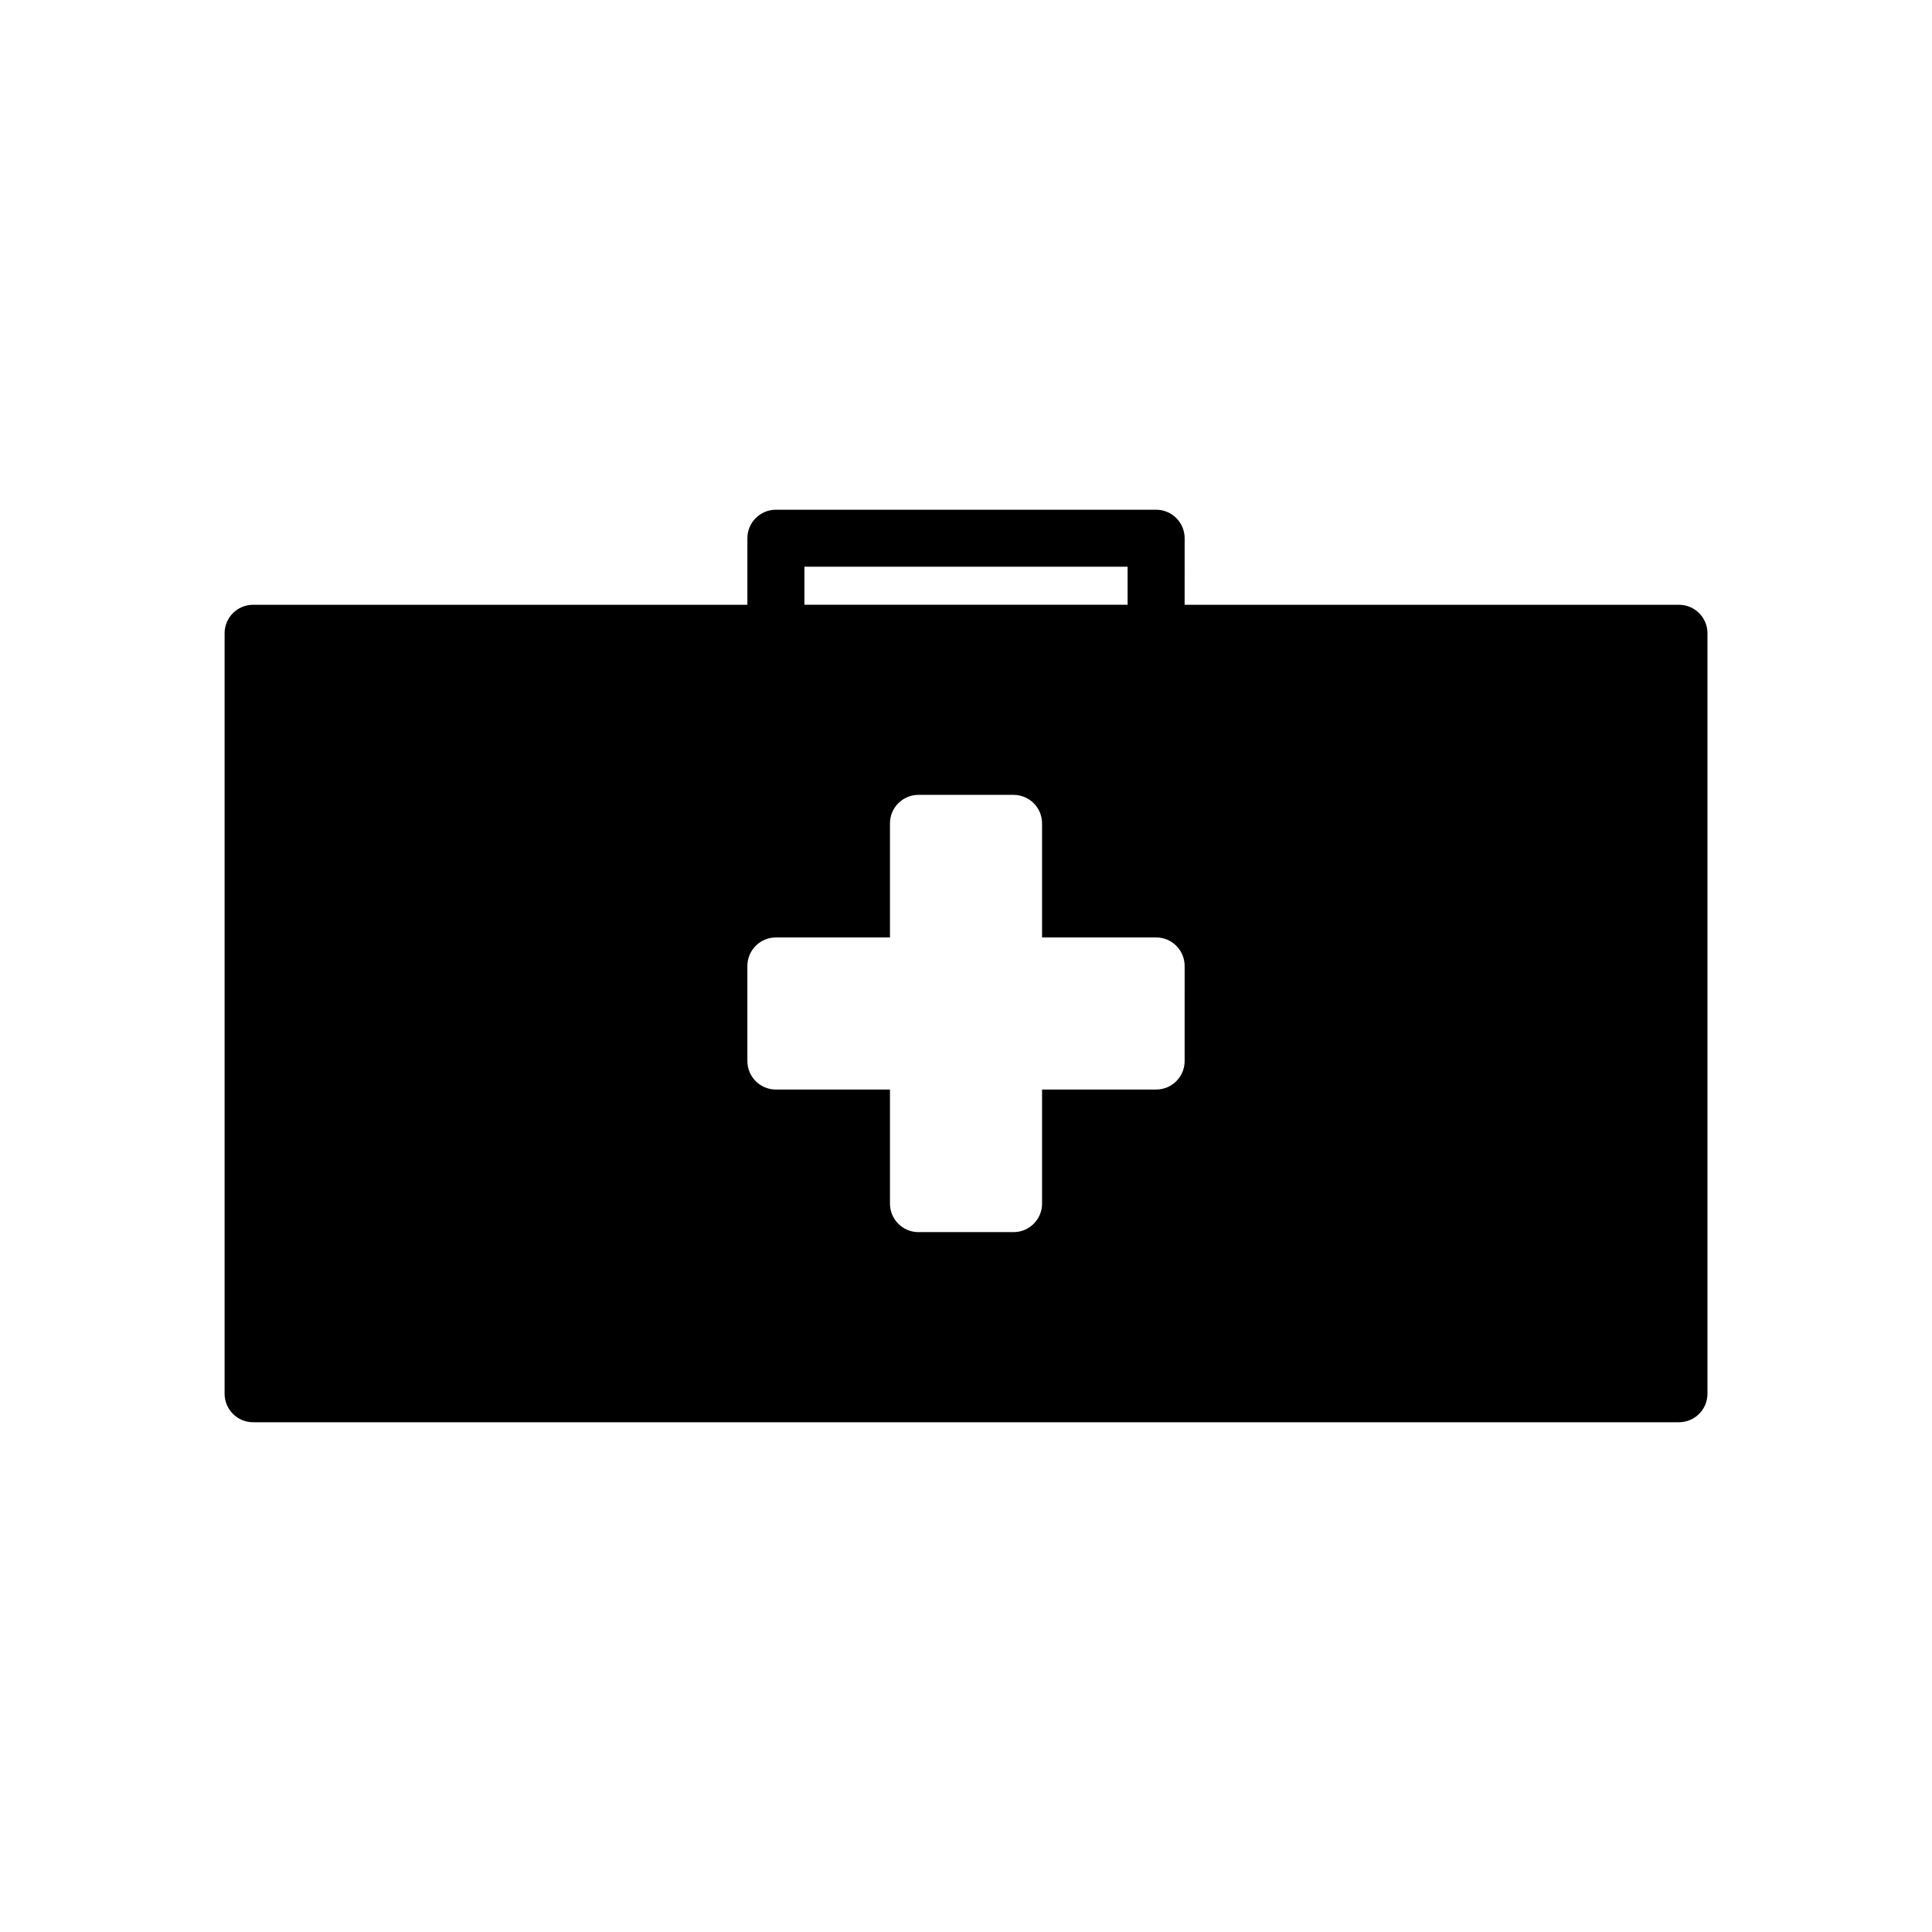 <?xml version="1.0" encoding="UTF-8"?>
<!-- Uploaded to: SVG Repo, www.svgrepo.com, Generator: SVG Repo Mixer Tools -->
<svg fill="#000000" width="800px" height="800px" version="1.1" viewBox="144 144 512 512" xmlns="http://www.w3.org/2000/svg">
 <path d="m588.93 304.27h-130.99l0.004-17.633c0-4.172-3.383-7.555-7.559-7.555h-100.76c-4.172 0-7.555 3.383-7.559 7.555v17.633h-130.99 0.004c-4.176 0-7.559 3.387-7.559 7.559v201.52c0 4.172 3.383 7.559 7.559 7.559h377.86c4.176 0 7.559-3.387 7.559-7.559v-201.52c0-4.172-3.383-7.559-7.559-7.559zm-130.99 120.91h0.004c0 4.176-3.383 7.559-7.559 7.559h-30.227v30.23c0 4.172-3.387 7.555-7.559 7.555h-25.191c-4.172 0-7.555-3.383-7.555-7.555v-30.23h-30.23c-4.172 0-7.555-3.383-7.559-7.559v-25.188c0.004-4.176 3.387-7.559 7.559-7.559h30.23v-30.23c0-4.172 3.383-7.555 7.555-7.555h25.191c4.172 0 7.559 3.383 7.559 7.555v30.23h30.23-0.004c4.176 0 7.559 3.383 7.559 7.559zm-100.76-130.99h85.648v10.078h-85.648z"/>
</svg>